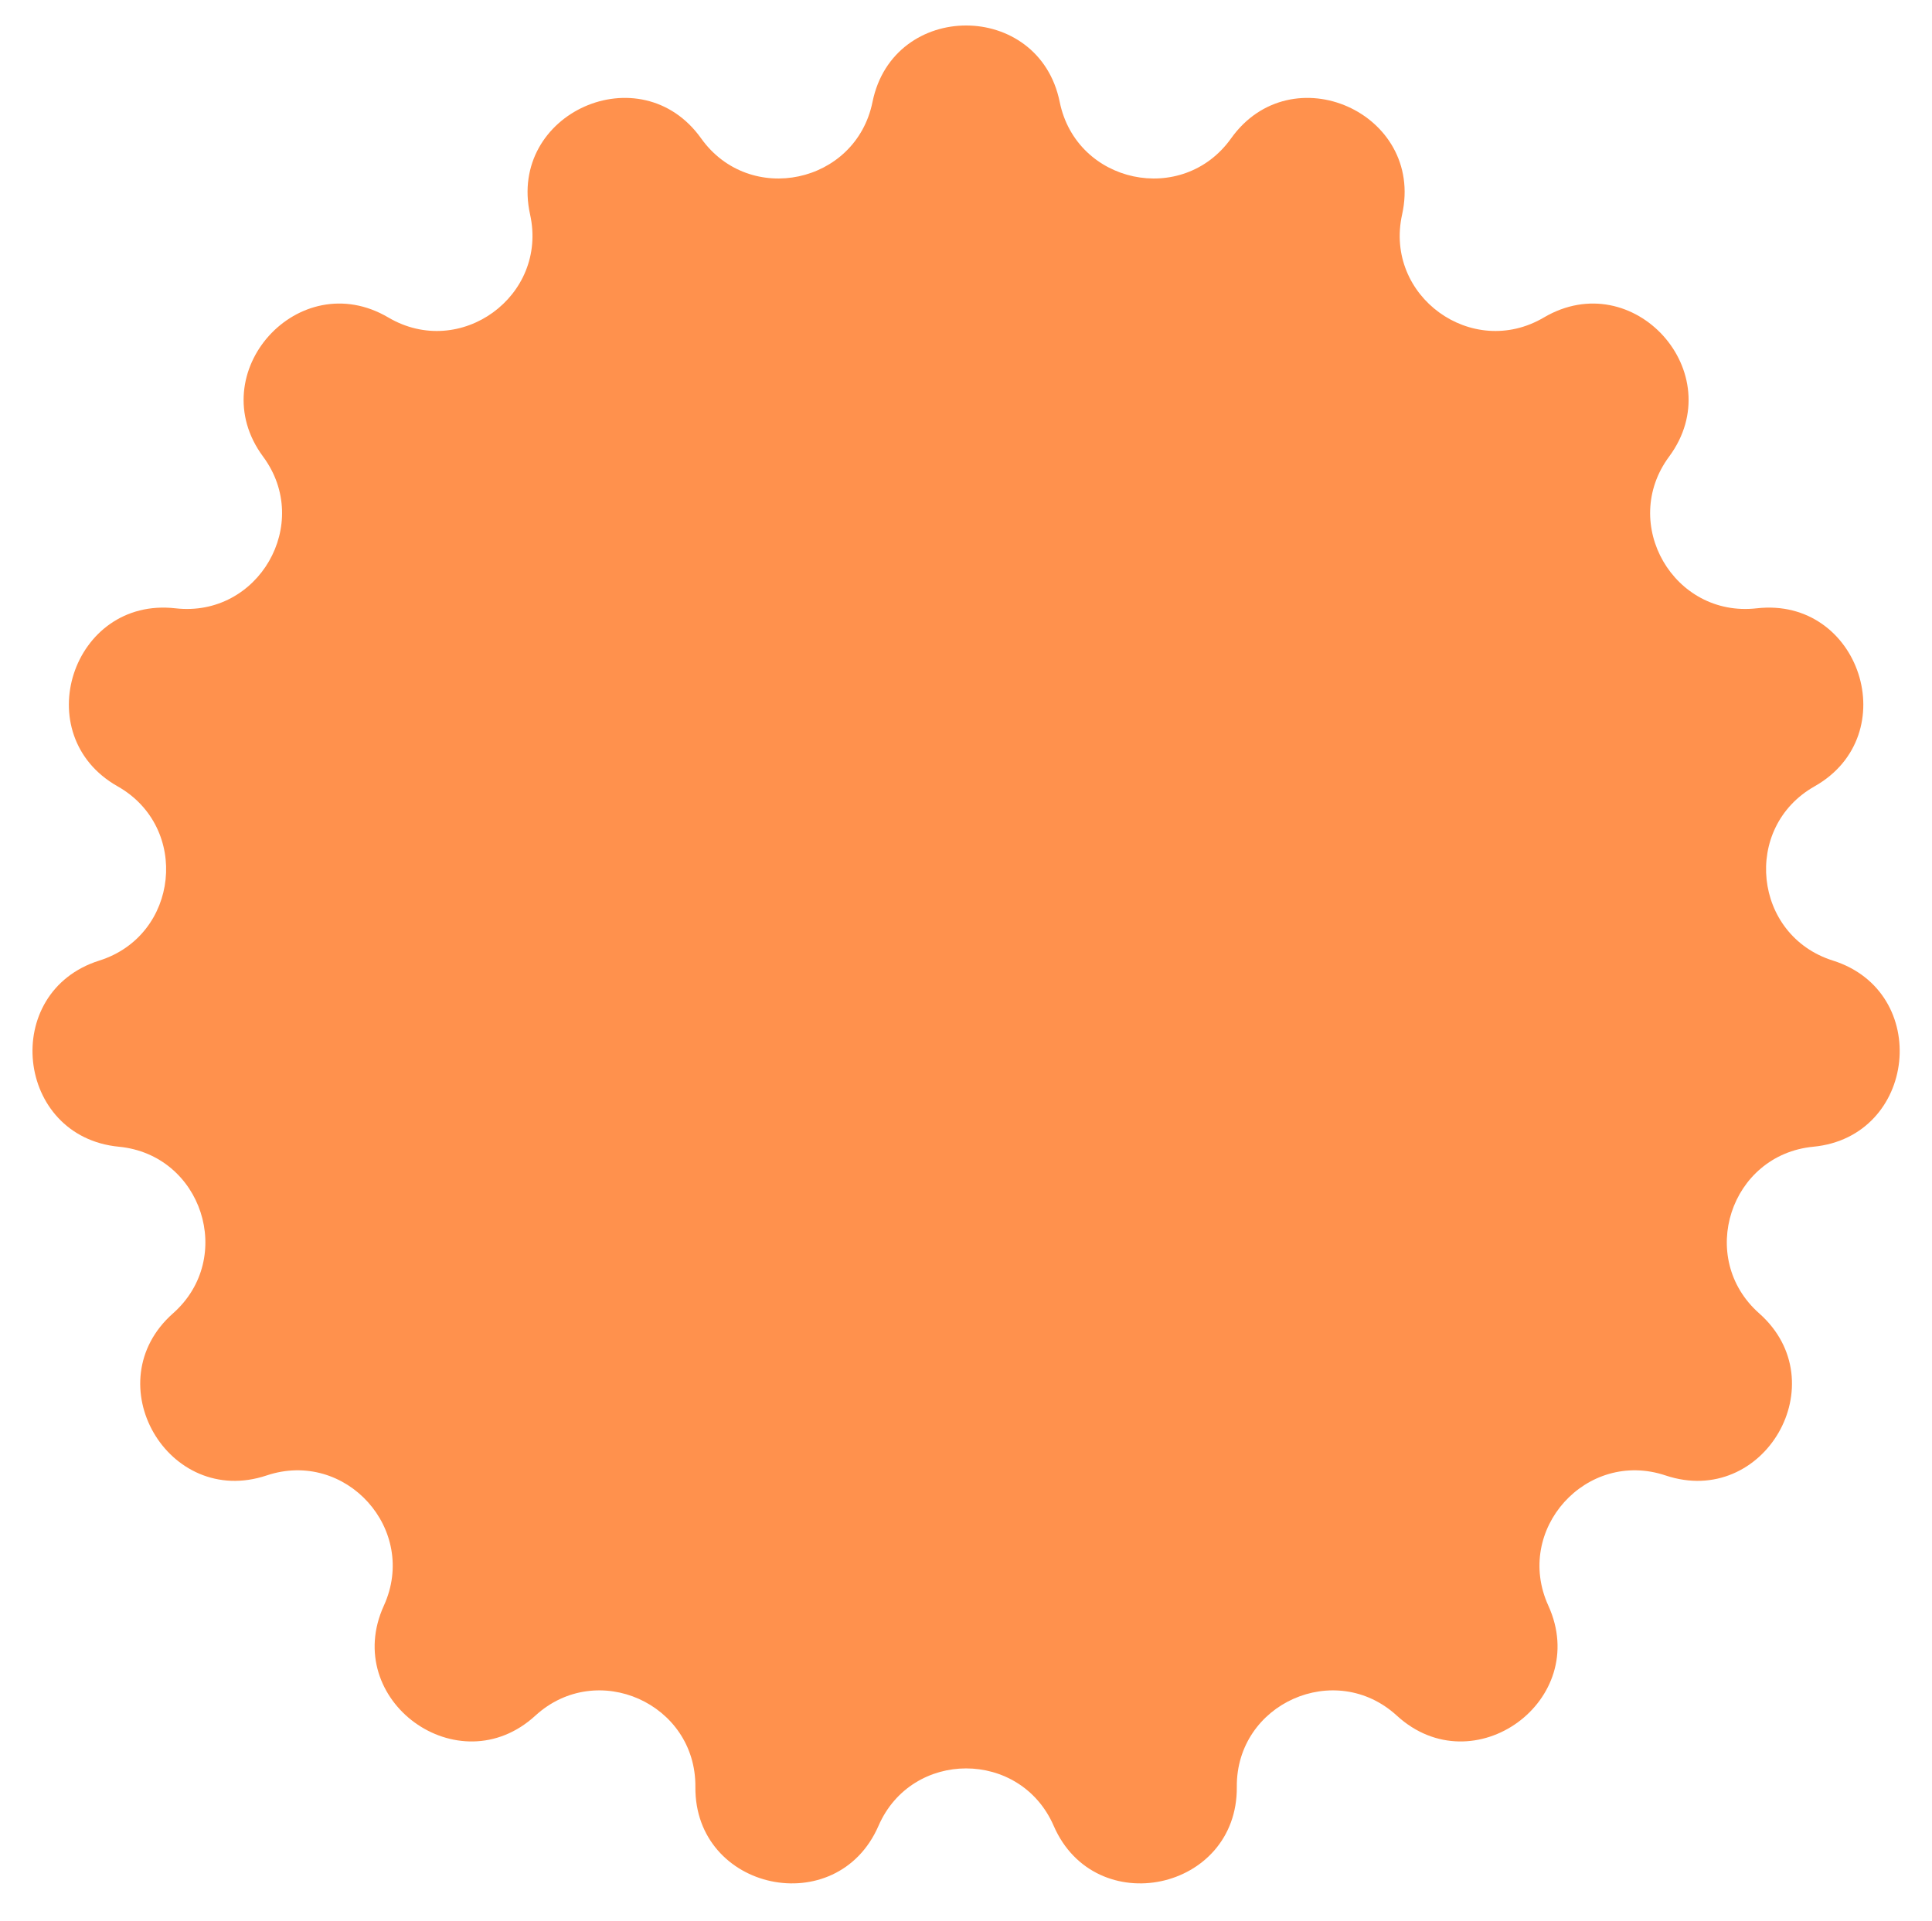 <?xml version="1.0" encoding="UTF-8" standalone="no"?><svg xmlns="http://www.w3.org/2000/svg" xmlns:xlink="http://www.w3.org/1999/xlink" fill="#000000" height="301.4" preserveAspectRatio="xMidYMid meet" version="1" viewBox="-5.1 -4.0 303.1 301.4" width="303.1" zoomAndPan="magnify"><g id="change1_1"><path d="M161.152,11.998L161.152,11.998c2.612,12.837,19.278,16.38,26.885,5.715l0,0 c9.48-13.29,30.364-3.992,26.831,11.946l0,0c-2.835,12.79,10.949,22.804,22.237,16.156l0,0c14.066-8.285,29.363,8.703,19.652,21.826 l0,0c-7.792,10.531,0.727,25.286,13.743,23.803l0,0c16.22-1.848,23.284,19.894,9.076,27.933l0,0 c-11.402,6.451-9.621,23.396,2.873,27.335l0,0c15.57,4.909,13.18,27.644-3.07,29.209l0,0c-13.04,1.256-18.305,17.46-8.494,26.141 l0,0c12.227,10.818,0.797,30.615-14.685,25.435l0,0c-12.423-4.157-23.824,8.505-18.392,20.426l0,0 c6.77,14.855-11.725,28.292-23.761,17.263l0,0c-9.659-8.85-25.224-1.92-25.11,11.18v0c0.142,16.325-22.218,21.077-28.728,6.106l0,0 c-5.224-12.014-22.262-12.014-27.486,0l0,0c-6.51,14.971-28.871,10.218-28.728-6.106v0c0.114-13.1-15.451-20.03-25.11-11.18l0,0 c-12.036,11.029-30.531-2.408-23.761-17.263l0,0c5.432-11.921-5.968-24.583-18.392-20.426l0,0 c-15.482,5.18-26.912-14.618-14.685-25.435l0,0c9.811-8.681,4.546-24.885-8.494-26.141l0,0c-16.25-1.565-18.64-24.3-3.07-29.209l0,0 c12.494-3.939,14.275-20.884,2.873-27.335l0,0c-14.209-8.039-7.144-29.781,9.076-27.933l0,0 c13.016,1.483,21.535-13.273,13.743-23.803l0,0c-9.71-13.123,5.586-30.112,19.652-21.826l0,0 c11.288,6.649,25.072-3.366,22.237-16.156l0,0C74.533,13.72,95.417,4.422,104.897,17.713l0,0 c7.607,10.665,24.273,7.122,26.885-5.715l0,0C135.037-3.999,157.897-3.999,161.152,11.998z" fill="#ff914d"/></g></svg>